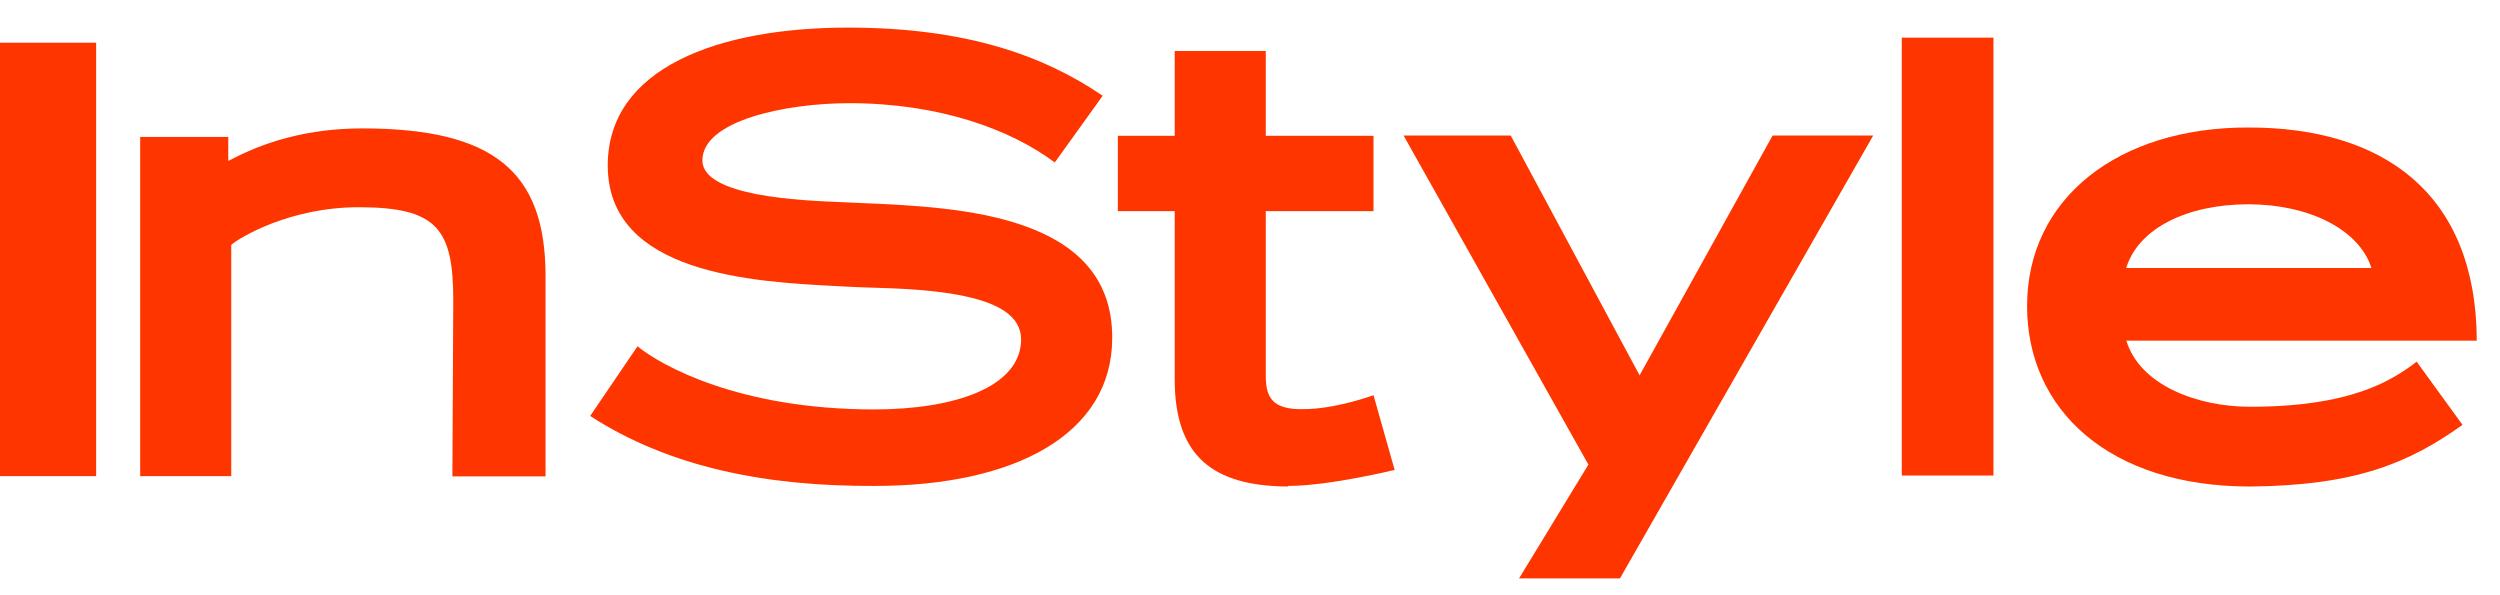 <svg width="84" height="20" viewBox="0 0 84 20" fill="none" xmlns="http://www.w3.org/2000/svg">
<path d="M21.42 11.635L19.83 13.976C22.5 15.709 25.77 16.347 29.4 16.327C34.09 16.327 37.37 14.594 37.37 11.356C37.389 7.194 32.215 6.966 29.03 6.826C28.861 6.819 28.697 6.811 28.54 6.804C28.458 6.799 28.35 6.795 28.222 6.79C26.938 6.738 23.6 6.603 23.6 5.389C23.6 4.054 26.39 3.467 28.54 3.467C31.55 3.467 33.95 4.343 35.44 5.459L37.05 3.218C35.05 1.853 32.43 0.927 28.49 0.927C24.16 0.927 20.42 2.271 20.42 5.559C20.42 9.213 25.311 9.467 28.111 9.613C28.242 9.62 28.369 9.626 28.49 9.633C28.708 9.646 28.968 9.654 29.255 9.663C30.102 9.689 31.189 9.723 32.16 9.902C33.53 10.151 34.31 10.609 34.31 11.416C34.29 13 32.09 13.757 29.37 13.757C24.82 13.757 22.2 12.273 21.42 11.635Z" fill="#FF3500"/>
<path d="M39.47 12.741C39.47 15.321 40.74 16.327 43.26 16.347L43.29 16.327C44.66 16.327 46.86 15.789 46.86 15.789L46.15 13.279C46.15 13.279 44.88 13.747 43.8 13.747C42.77 13.767 42.53 13.378 42.53 12.621V7.093H46.15V4.563H42.53V1.714H39.47V4.563H37.56V7.093H39.47V12.741Z" fill="#FF3500"/>
<path d="M53.37 15.61L51.04 19.435H54.43L62.94 4.553H59.56L55.09 12.611L50.76 4.553H47.16L53.37 15.61Z" fill="#FF3500"/>
<path d="M66.98 1.265H63.9V15.978H66.98V1.265Z" fill="#FF3500"/>
<path fill-rule="evenodd" clip-rule="evenodd" d="M75.6 13.667C73.81 13.667 71.88 12.93 71.44 11.426L71.46 11.446H83.22C83.2 6.405 79.97 4.284 75.57 4.284C71.17 4.264 68.11 6.674 68.11 10.28C68.11 13.767 70.86 16.347 75.6 16.347C79.12 16.317 80.93 15.57 82.74 14.275L81.2 12.153C80.36 12.791 79 13.667 75.6 13.667ZM79.68 9.005H71.44C71.85 7.67 73.49 6.864 75.55 6.864C77.55 6.864 79.26 7.69 79.68 9.005Z" fill="#FF3500"/>
<path d="M3.23 1.435H0V15.998H3.23V1.435Z" fill="#FF3500"/>
<path d="M12.05 6.963C14.69 6.963 15.23 7.69 15.23 10.101L15.2 16.008H18.33V9.214C18.31 5.778 16.6 4.314 12.17 4.314C9.89 4.314 8.4 5.021 7.67 5.409V4.602H4.71V15.998H7.77V8.228C8.04 7.989 9.73 6.963 12.05 6.963Z" fill="#FF3500"/>
</svg>
